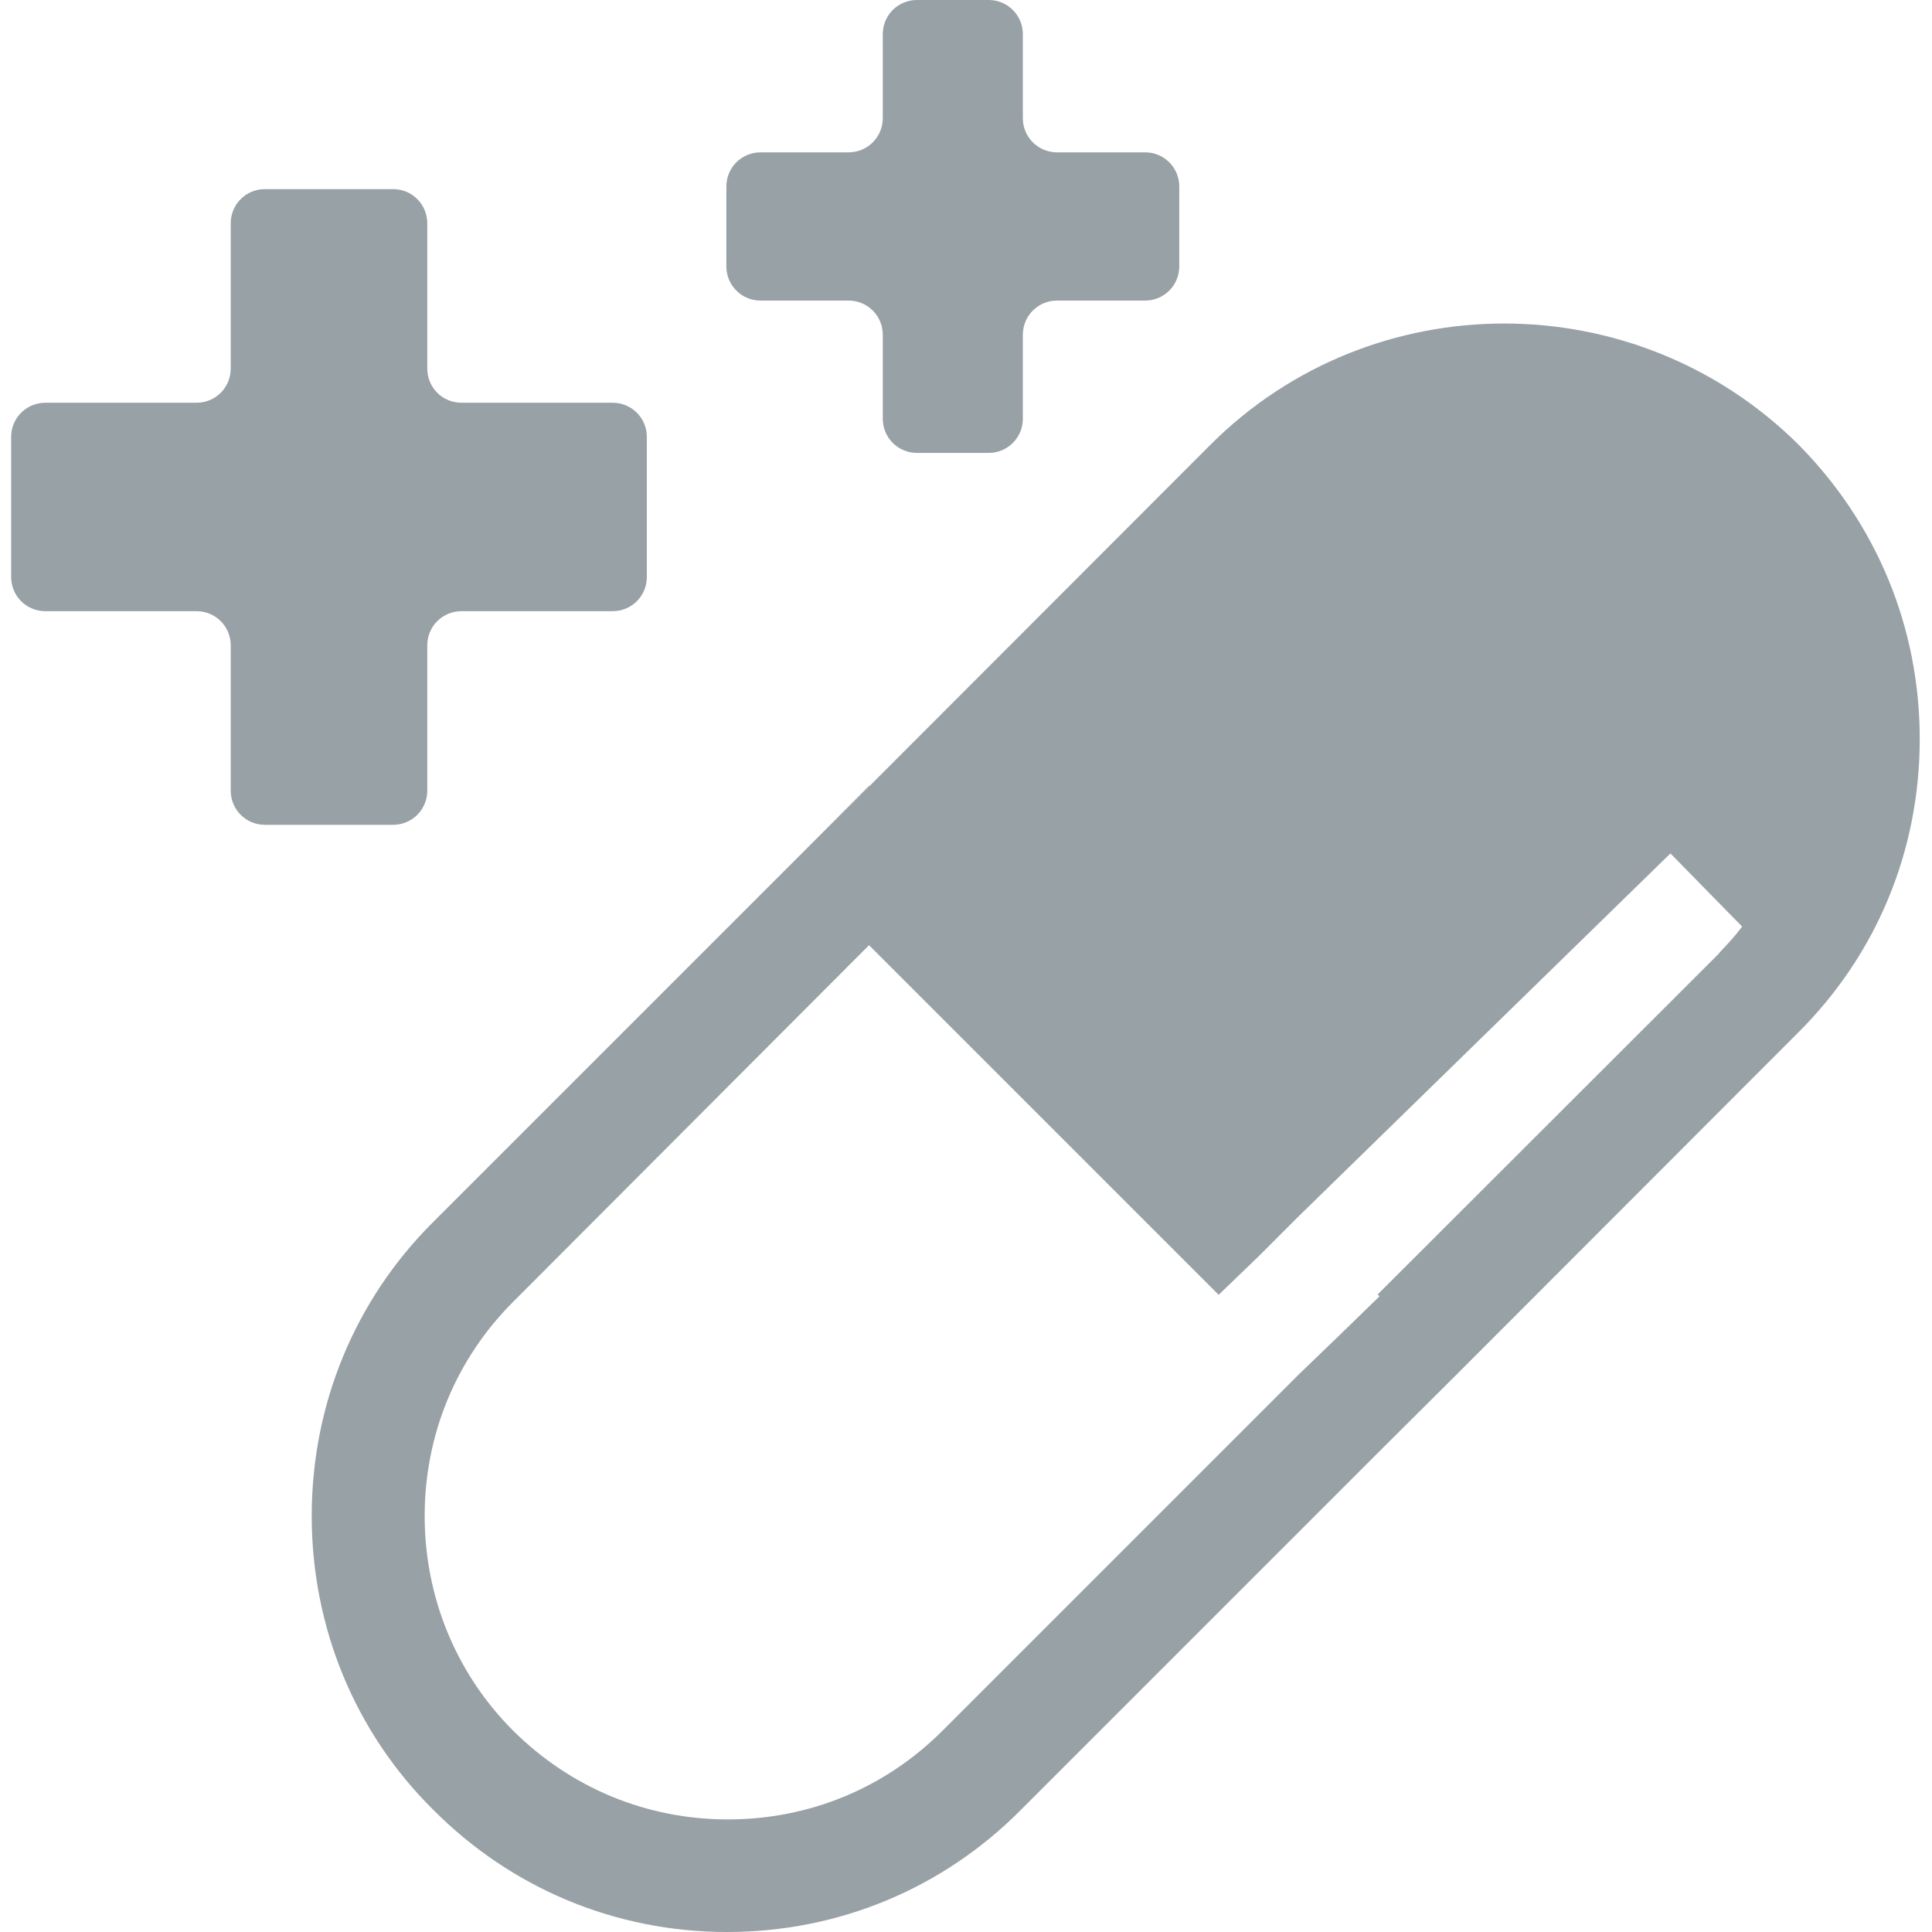 <?xml version="1.0" encoding="UTF-8"?>
<svg id="Calque_1" data-name="Calque 1" xmlns="http://www.w3.org/2000/svg" viewBox="0 0 52 52">
  <defs>
    <style>
      .cls-1 {
        fill: #98a1a6;
      }
    </style>
  </defs>
  <g id="pharmaceutique">
    <g>
      <path class="cls-1" d="M10.58,5.09h-3.45c-.51,0-.92.41-.92.92v3.91c0,.51-.41.92-.92.92H1.22c-.51,0-.92.41-.92.92v3.77c0,.51.41.92.92.92h4.07c.51,0,.92.41.92.92v3.91c0,.51.41.92.92.92h3.45c.51,0,.92-.41.92-.92v-3.91c0-.51.41-.92.92-.92h4.07c.51,0,.92-.41.92-.92v-3.77c0-.51-.41-.92-.92-.92h-4.07c-.51,0-.92-.41-.92-.92v-3.91c0-.51-.41-.92-.92-.92Z"/>
      <path class="cls-1" d="M30.82,4.1h-2.37c-.51,0-.92-.41-.92-.92V.92c0-.51-.41-.92-.92-.92h-1.93c-.51,0-.92.41-.92.92v2.26c0,.51-.41.92-.92.92h-2.37c-.51,0-.92.41-.92.92v2.15c0,.51.41.92.92.92h2.37c.51,0,.92.41.92.92v2.26c0,.51.41.92.92.92h1.93c.51,0,.92-.41.92-.92v-2.26c0-.51.41-.92.92-.92h2.37c.51,0,.92-.41.92-.92v-2.15c0-.51-.41-.92-.92-.92Z"/>
    </g>
    <path class="cls-1" d="M23.39,21.15l-2.14,2.15,2.15-2.14-.02-.02Z"/>
    <path class="cls-1" d="M48.41,11.97c-4.38-4.35-11.48-4.35-15.83,0l-9.19,9.2-2.15,2.14-9.58,9.58c-2.12,2.11-3.27,4.93-3.27,7.91s1.15,5.81,3.27,7.91c2.11,2.12,4.91,3.29,7.91,3.29s5.81-1.17,7.91-3.29l9.58-9.58,2.15-2.14,9.19-9.2c2.12-2.11,3.27-4.91,3.27-7.9s-1.15-5.79-3.27-7.93ZM46.28,25.65l-9.2,9.19.05.05-1.09,1.06-1.09,1.05-.41.41-9.17,9.17c-1.55,1.55-3.59,2.39-5.78,2.39s-4.23-.85-5.78-2.39c-1.53-1.53-2.38-3.59-2.38-5.78s.85-4.23,2.38-5.76l9.58-9.6,9.41,9.41,1.09-1.05,1.08-1.08,9.99-9.75,1.93,1.97c-.18.24-.39.47-.61.7Z"/>
  </g>
</svg>